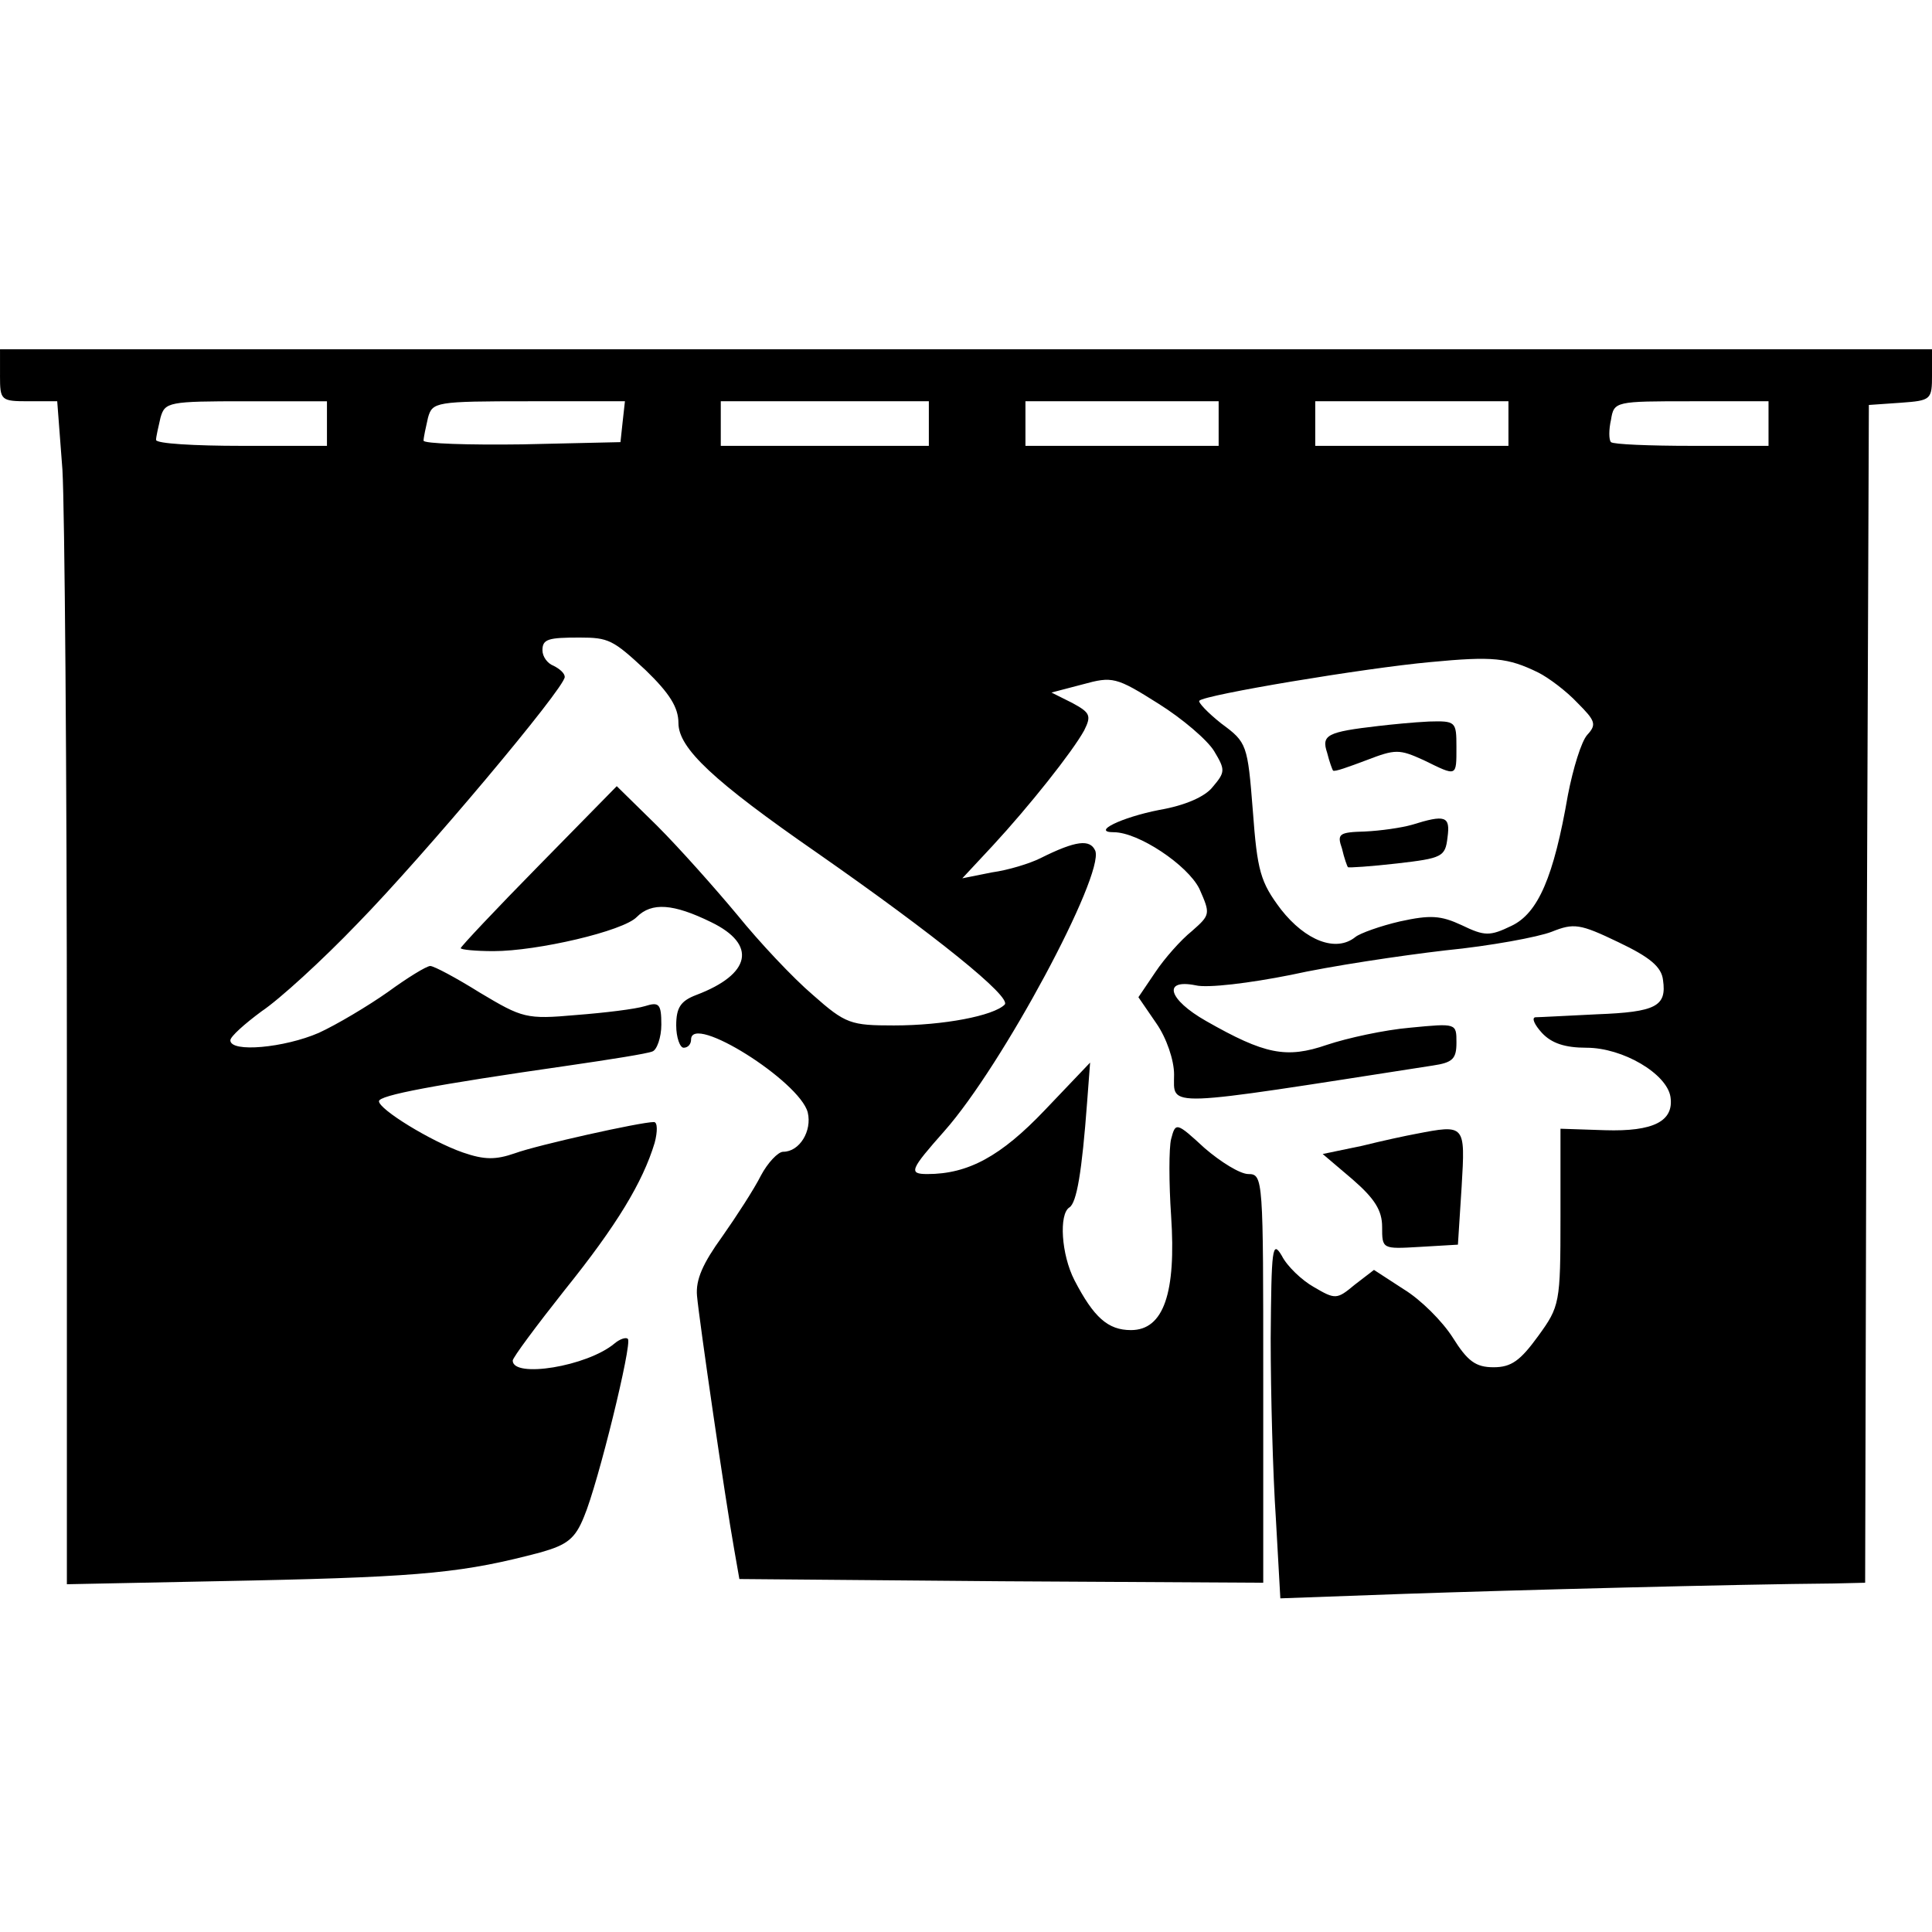 <?xml version="1.0" standalone="no"?>
<!DOCTYPE svg PUBLIC "-//W3C//DTD SVG 20010904//EN"
 "http://www.w3.org/TR/2001/REC-SVG-20010904/DTD/svg10.dtd">
<svg version="1.0" xmlns="http://www.w3.org/2000/svg"
 width="260pt" height="260pt" viewBox="0 0 260 260"
 preserveAspectRatio="xMidYMid meet">
<g transform="translate(0,260) scale(0.1,-0.1)"
fill="#000000" stroke="none">
<path d="M0 2095 c0 -34 1 -35 39 -35 l38 0 7 -92 c3 -50 6 -408 6 -796 l0
-704 248 5 c234 5 288 11 390 38 35 10 46 18 58 48 19 45 65 233 59 239 -2 3
-11 0 -18 -6 -37 -31 -137 -47 -137 -23 0 4 32 47 70 95 70 87 105 145 121
198 4 15 4 28 -1 28 -18 0 -157 -31 -187 -42 -26 -9 -41 -9 -70 1 -43 15 -113
58 -113 69 0 8 74 22 255 48 55 8 106 16 113 19 6 2 12 19 12 36 0 28 -3 31
-22 25 -13 -4 -54 -9 -93 -12 -67 -6 -72 -4 -129 30 -32 20 -62 36 -67 36 -5
0 -31 -16 -57 -35 -27 -19 -69 -44 -93 -55 -46 -20 -119 -27 -119 -10 0 5 19
22 42 39 24 16 82 69 129 118 89 91 279 317 279 332 0 5 -7 11 -15 15 -8 3
-15 12 -15 21 0 15 8 17 50 17 39 0 45 -3 89 -44 32 -31 44 -50 44 -71 0 -34
47 -78 187 -175 159 -111 262 -194 252 -204 -15 -15 -82 -28 -149 -28 -58 0
-65 2 -109 41 -27 23 -72 71 -102 108 -30 36 -78 90 -108 120 l-54 53 -105
-107 c-58 -59 -105 -109 -105 -111 0 -2 20 -4 44 -4 59 0 175 27 193 46 20 20
49 18 100 -7 62 -30 54 -70 -20 -98 -21 -8 -27 -17 -27 -41 0 -16 5 -30 10
-30 6 0 10 5 10 11 0 36 146 -56 157 -98 6 -25 -11 -53 -33 -53 -7 0 -21 -15
-30 -32 -9 -18 -33 -55 -52 -82 -26 -36 -36 -58 -34 -80 3 -33 38 -274 50
-341 l7 -40 353 -3 352 -2 0 275 c0 268 0 275 -20 275 -11 0 -37 16 -59 35
-38 35 -39 35 -45 12 -3 -12 -3 -59 0 -103 7 -104 -10 -154 -54 -154 -31 0
-50 17 -76 67 -18 35 -21 89 -7 98 10 6 17 48 24 142 l4 53 -61 -64 c-59 -62
-103 -86 -158 -86 -26 0 -23 6 23 58 78 88 215 344 203 377 -7 16 -26 14 -74
-10 -14 -7 -43 -16 -65 -19 l-40 -8 41 44 c49 53 107 126 123 155 10 20 8 24
-16 37 l-28 14 42 11 c40 11 45 10 102 -26 32 -20 66 -49 75 -64 15 -25 15
-28 -2 -48 -10 -13 -37 -25 -72 -31 -51 -10 -92 -30 -61 -30 33 0 99 -44 115
-76 15 -34 15 -35 -10 -57 -15 -12 -37 -37 -49 -55 l-23 -34 24 -35 c14 -20
24 -50 24 -69 0 -45 -19 -45 348 12 27 4 32 9 32 31 0 26 0 26 -62 20 -35 -3
-85 -14 -112 -23 -55 -19 -84 -13 -163 32 -51 29 -59 57 -14 48 16 -4 73 3
128 14 54 12 148 26 208 33 61 6 125 18 143 25 30 12 38 11 90 -14 42 -20 58
-33 60 -51 5 -35 -9 -43 -89 -46 -41 -2 -78 -4 -83 -4 -5 -1 -1 -10 9 -21 13
-14 31 -20 60 -20 49 0 108 -35 113 -66 5 -33 -23 -47 -88 -45 l-60 2 0 -119
c0 -116 -1 -120 -30 -160 -24 -33 -36 -42 -60 -42 -24 0 -35 8 -55 40 -14 22
-43 51 -66 65 l-40 26 -26 -20 c-24 -20 -26 -20 -55 -3 -16 9 -36 28 -43 42
-13 22 -14 10 -15 -111 0 -75 3 -184 7 -243 l6 -107 166 6 c145 5 450 13 578
14 l43 1 2 793 3 792 43 3 c41 3 42 4 42 38 l0 34 -1300 0 -1300 0 0 -35z
m440 -65 l0 -30 -115 0 c-63 0 -115 3 -115 8 0 4 3 17 6 30 6 21 11 22 115 22
l109 0 0 -30z m398 3 l-3 -28 -132 -3 c-73 -1 -133 1 -133 5 0 4 3 18 6 31 6
21 10 22 136 22 l129 0 -3 -27z m412 -3 l0 -30 -140 0 -140 0 0 30 0 30 140 0
140 0 0 -30z m390 0 l0 -30 -130 0 -130 0 0 30 0 30 130 0 130 0 0 -30z m390
0 l0 -30 -130 0 -130 0 0 30 0 30 130 0 130 0 0 -30z m350 0 l0 -30 -103 0
c-57 0 -106 2 -109 5 -3 3 -3 17 0 30 4 25 6 25 108 25 l104 0 0 -30z m-310
-335 c14 -7 38 -25 53 -41 24 -24 26 -29 13 -43 -8 -9 -19 -45 -26 -81 -19
-110 -40 -159 -76 -176 -29 -14 -36 -14 -67 1 -28 13 -42 14 -83 5 -26 -6 -54
-16 -60 -21 -26 -21 -67 -5 -100 37 -28 37 -32 52 -38 133 -7 89 -8 92 -42
117 -19 15 -32 29 -30 31 7 8 223 44 311 52 84 8 104 6 145 -14z"/>
<path d="M1855 1623 c-69 -8 -77 -12 -69 -36 3 -12 7 -23 8 -24 2 -2 21 5 45
14 39 15 44 15 77 0 45 -22 44 -23 44 18 0 34 -1 35 -37 34 -21 -1 -51 -4 -68
-6z"/>
<path d="M1900 1490 c-14 -4 -42 -8 -63 -9 -35 -1 -38 -3 -31 -23 3 -13 7 -24
8 -25 1 -1 31 1 66 5 61 7 65 9 68 35 4 29 -3 31 -48 17z"/>
<path d="M1905 1074 c-11 -2 -44 -9 -72 -16 l-53 -11 40 -34 c30 -26 40 -42
40 -64 0 -30 0 -30 51 -27 l51 3 5 78 c5 84 5 84 -62 71z"/>
</g>
</svg>
